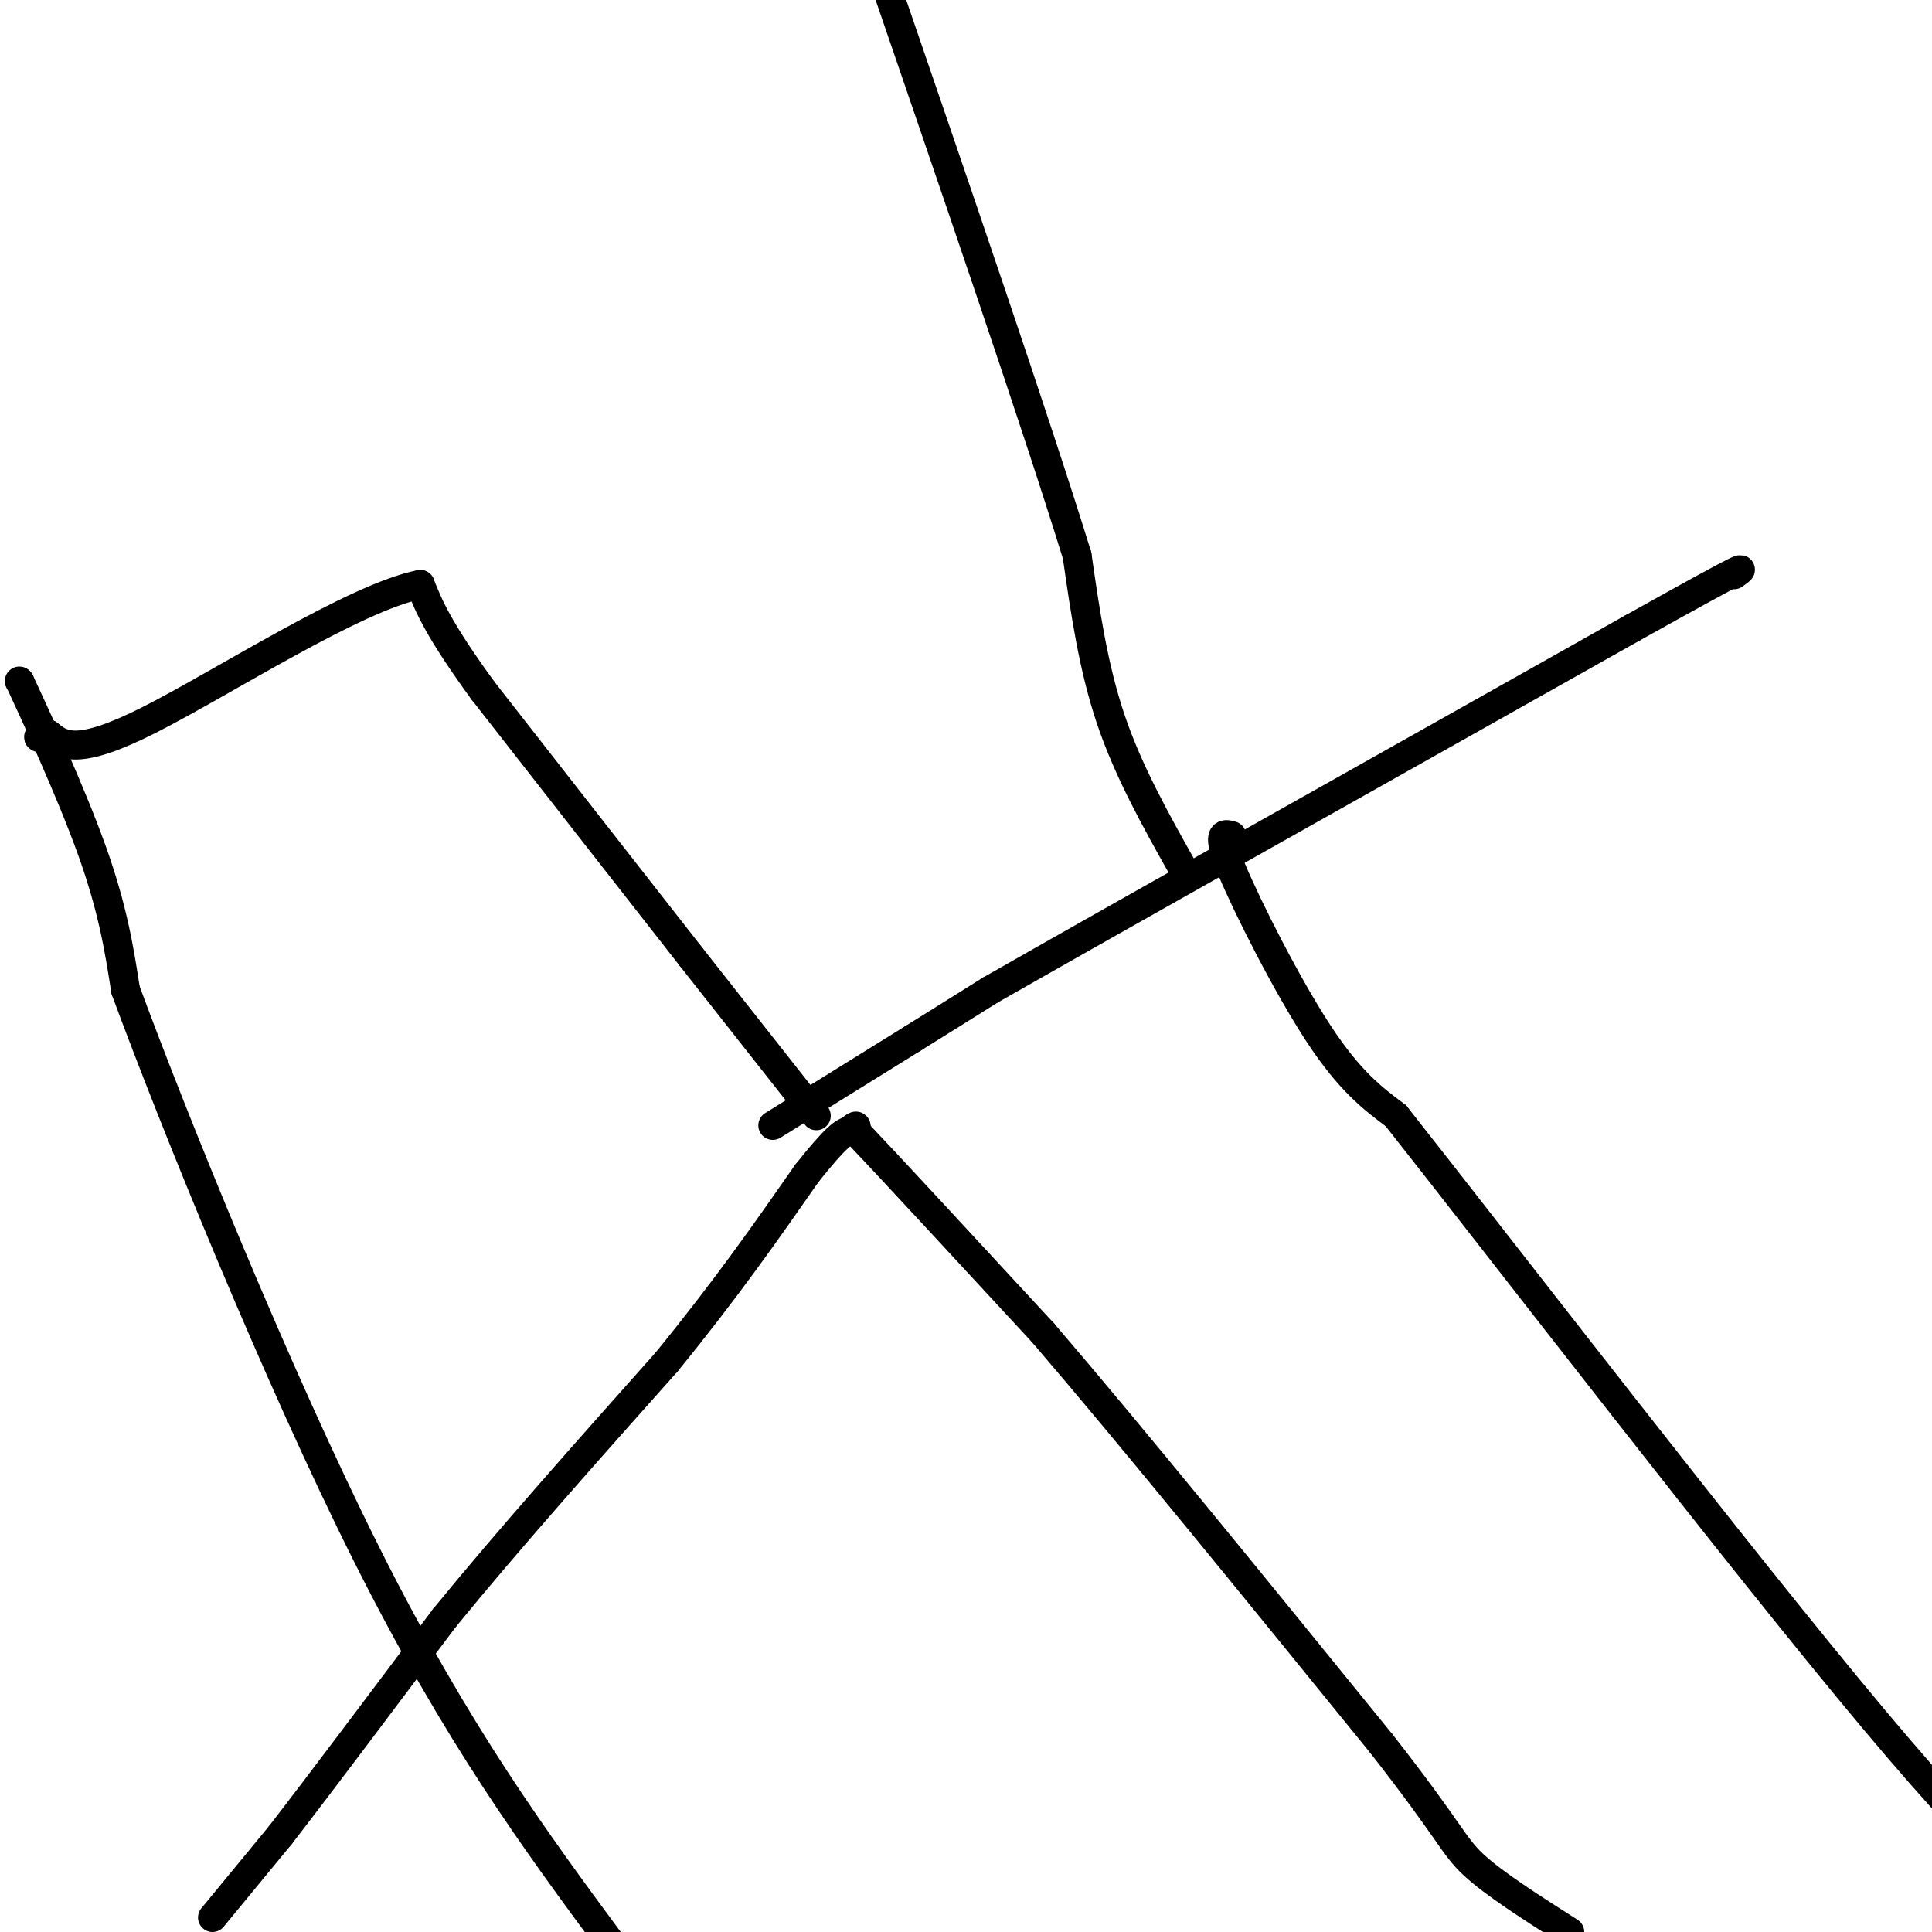<svg viewBox='0 0 400 400' version='1.1' xmlns='http://www.w3.org/2000/svg' xmlns:xlink='http://www.w3.org/1999/xlink'><g fill='none' stroke='#000000' stroke-width='6' stroke-linecap='round' stroke-linejoin='round'><path d='M4,141c0.000,0.000 0.100,0.100 0.1,0.1'/><path d='M4.1,141.1c3.016,6.482 10.504,22.638 14.9,34.9c4.396,12.262 5.698,20.631 7,29'/><path d='M26,205c9.933,26.911 31.267,79.689 50,117c18.733,37.311 34.867,59.156 51,81'/><path d='M44,397c0.000,0.000 14.000,-17.000 14,-17'/><path d='M58,380c8.000,-10.333 21.000,-27.667 34,-45'/><path d='M92,335c13.333,-16.333 29.667,-34.667 46,-53'/><path d='M138,282c12.500,-15.333 20.750,-27.167 29,-39'/><path d='M167,243c6.333,-8.000 7.667,-8.500 9,-9'/><path d='M176,234c1.667,-1.500 1.333,-0.750 1,0'/><path d='M177,234c6.667,7.000 22.833,24.500 39,42'/><path d='M216,276c18.167,21.167 44.083,53.083 70,85'/><path d='M286,361c14.222,18.156 14.778,21.044 19,25c4.222,3.956 12.111,8.978 20,14'/><path d='M169,231c0.000,0.000 -26.000,-33.000 -26,-33'/><path d='M143,198c-11.500,-14.667 -27.250,-34.833 -43,-55'/><path d='M100,143c-9.333,-12.833 -11.167,-17.417 -13,-22'/><path d='M87,121c-13.533,2.667 -40.867,20.333 -56,28c-15.133,7.667 -18.067,5.333 -21,3'/><path d='M10,152c-3.500,0.667 -1.750,0.833 0,1'/><path d='M160,233c0.000,0.000 29.000,-18.000 29,-18'/><path d='M189,215c7.500,-4.667 11.750,-7.333 16,-10'/><path d='M205,205c24.833,-14.167 78.917,-44.583 133,-75'/><path d='M338,130c25.667,-14.333 23.333,-12.667 21,-11'/><path d='M255,173c-1.644,-0.444 -3.289,-0.889 0,7c3.289,7.889 11.511,24.111 18,34c6.489,9.889 11.244,13.444 16,17'/><path d='M289,231c22.533,28.556 70.867,91.444 99,125c28.133,33.556 36.067,37.778 44,42'/><path d='M245,180c-5.667,-10.083 -11.333,-20.167 -15,-31c-3.667,-10.833 -5.333,-22.417 -7,-34'/><path d='M223,115c-8.333,-27.000 -25.667,-77.500 -43,-128'/></g>
</svg>